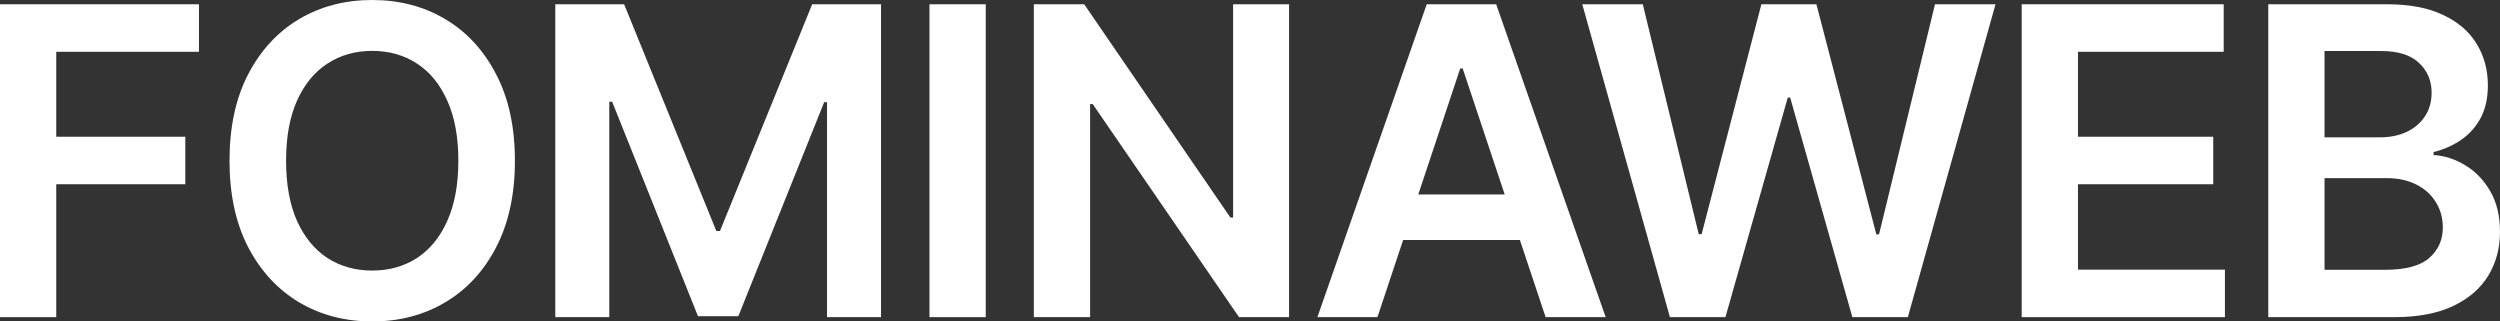 <?xml version="1.0" encoding="UTF-8"?> <svg xmlns="http://www.w3.org/2000/svg" width="280" height="36" viewBox="0 0 280 36" fill="none"><rect x="0" y="0" width="280" height="36" fill="#333333" stroke="none"/><path d="M0 35.521V0.479H22.283V5.8H6.301V15.314H20.755V20.635H6.301V35.521H0Z" fill="white"></path><path d="M57.67 18C57.67 21.776 56.968 25.009 55.564 27.701C54.171 30.382 52.269 32.435 49.858 33.861C47.457 35.287 44.734 36 41.688 36C38.642 36 35.913 35.287 33.502 33.861C31.101 32.424 29.199 30.365 27.795 27.684C26.402 24.992 25.706 21.764 25.706 18C25.706 14.224 26.402 10.996 27.795 8.316C29.199 5.624 31.101 3.565 33.502 2.139C35.913 0.713 38.642 0 41.688 0C44.734 0 47.457 0.713 49.858 2.139C52.269 3.565 54.171 5.624 55.564 8.316C56.968 10.996 57.67 14.224 57.67 18ZM51.335 18C51.335 15.342 50.922 13.101 50.095 11.276C49.28 9.439 48.148 8.053 46.698 7.118C45.249 6.171 43.579 5.698 41.688 5.698C39.797 5.698 38.127 6.171 36.678 7.118C35.228 8.053 34.09 9.439 33.264 11.276C32.449 13.101 32.041 15.342 32.041 18C32.041 20.658 32.449 22.905 33.264 24.741C34.09 26.567 35.228 27.953 36.678 28.899C38.127 29.835 39.797 30.302 41.688 30.302C43.579 30.302 45.249 29.835 46.698 28.899C48.148 27.953 49.28 26.567 50.095 24.741C50.922 22.905 51.335 20.658 51.335 18Z" fill="white"></path><path d="M62.193 0.479H69.903L80.23 25.871H80.637L90.964 0.479H98.675V35.521H92.628V11.447H92.306L82.692 35.418H78.175L68.562 11.395H68.239V35.521H62.193V0.479Z" fill="white"></path><path d="M110.403 0.479V35.521H104.101V0.479H110.403Z" fill="white"></path><path d="M144.376 0.479V35.521H138.771L122.381 11.652H122.092V35.521H115.791V0.479H121.43L137.803 24.365H138.108V0.479H144.376Z" fill="white"></path><path d="M154.273 35.521H147.548L159.793 0.479H167.572L179.835 35.521H173.109L163.819 7.665H163.547L154.273 35.521ZM154.494 21.781H172.837V26.88H154.494V21.781Z" fill="white"></path><path d="M187.032 35.521L177.215 0.479H183.992L190.259 26.23H190.582L197.274 0.479H203.439L210.148 26.247H210.453L216.72 0.479H223.497L213.68 35.521H207.464L200.501 10.934H200.229L193.248 35.521H187.032Z" fill="white"></path><path d="M226.431 35.521V0.479H249.054V5.8H232.733V15.314H247.883V20.635H232.733V30.2H249.19V35.521H226.431Z" fill="white"></path><path d="M254.048 35.521V0.479H267.364C269.877 0.479 271.966 0.878 273.631 1.677C275.307 2.464 276.558 3.542 277.384 4.911C278.222 6.279 278.641 7.831 278.641 9.565C278.641 10.991 278.37 12.211 277.826 13.226C277.283 14.23 276.552 15.046 275.635 15.673C274.718 16.3 273.693 16.751 272.561 17.025V17.367C273.795 17.435 274.978 17.817 276.111 18.513C277.254 19.198 278.188 20.167 278.913 21.422C279.638 22.677 280 24.194 280 25.973C280 27.787 279.564 29.418 278.692 30.867C277.82 32.304 276.507 33.439 274.752 34.272C272.997 35.105 270.789 35.521 268.128 35.521H254.048ZM260.349 30.217H267.126C269.413 30.217 271.061 29.778 272.068 28.899C273.087 28.009 273.597 26.869 273.597 25.477C273.597 24.439 273.342 23.504 272.833 22.671C272.323 21.827 271.598 21.165 270.659 20.686C269.719 20.196 268.598 19.951 267.296 19.951H260.349V30.217ZM260.349 15.382H266.582C267.669 15.382 268.649 15.182 269.521 14.783C270.393 14.373 271.078 13.797 271.576 13.055C272.085 12.302 272.34 11.412 272.34 10.386C272.34 9.029 271.865 7.911 270.913 7.032C269.974 6.154 268.575 5.715 266.718 5.715H260.349V15.382Z" fill="white"></path></svg> 